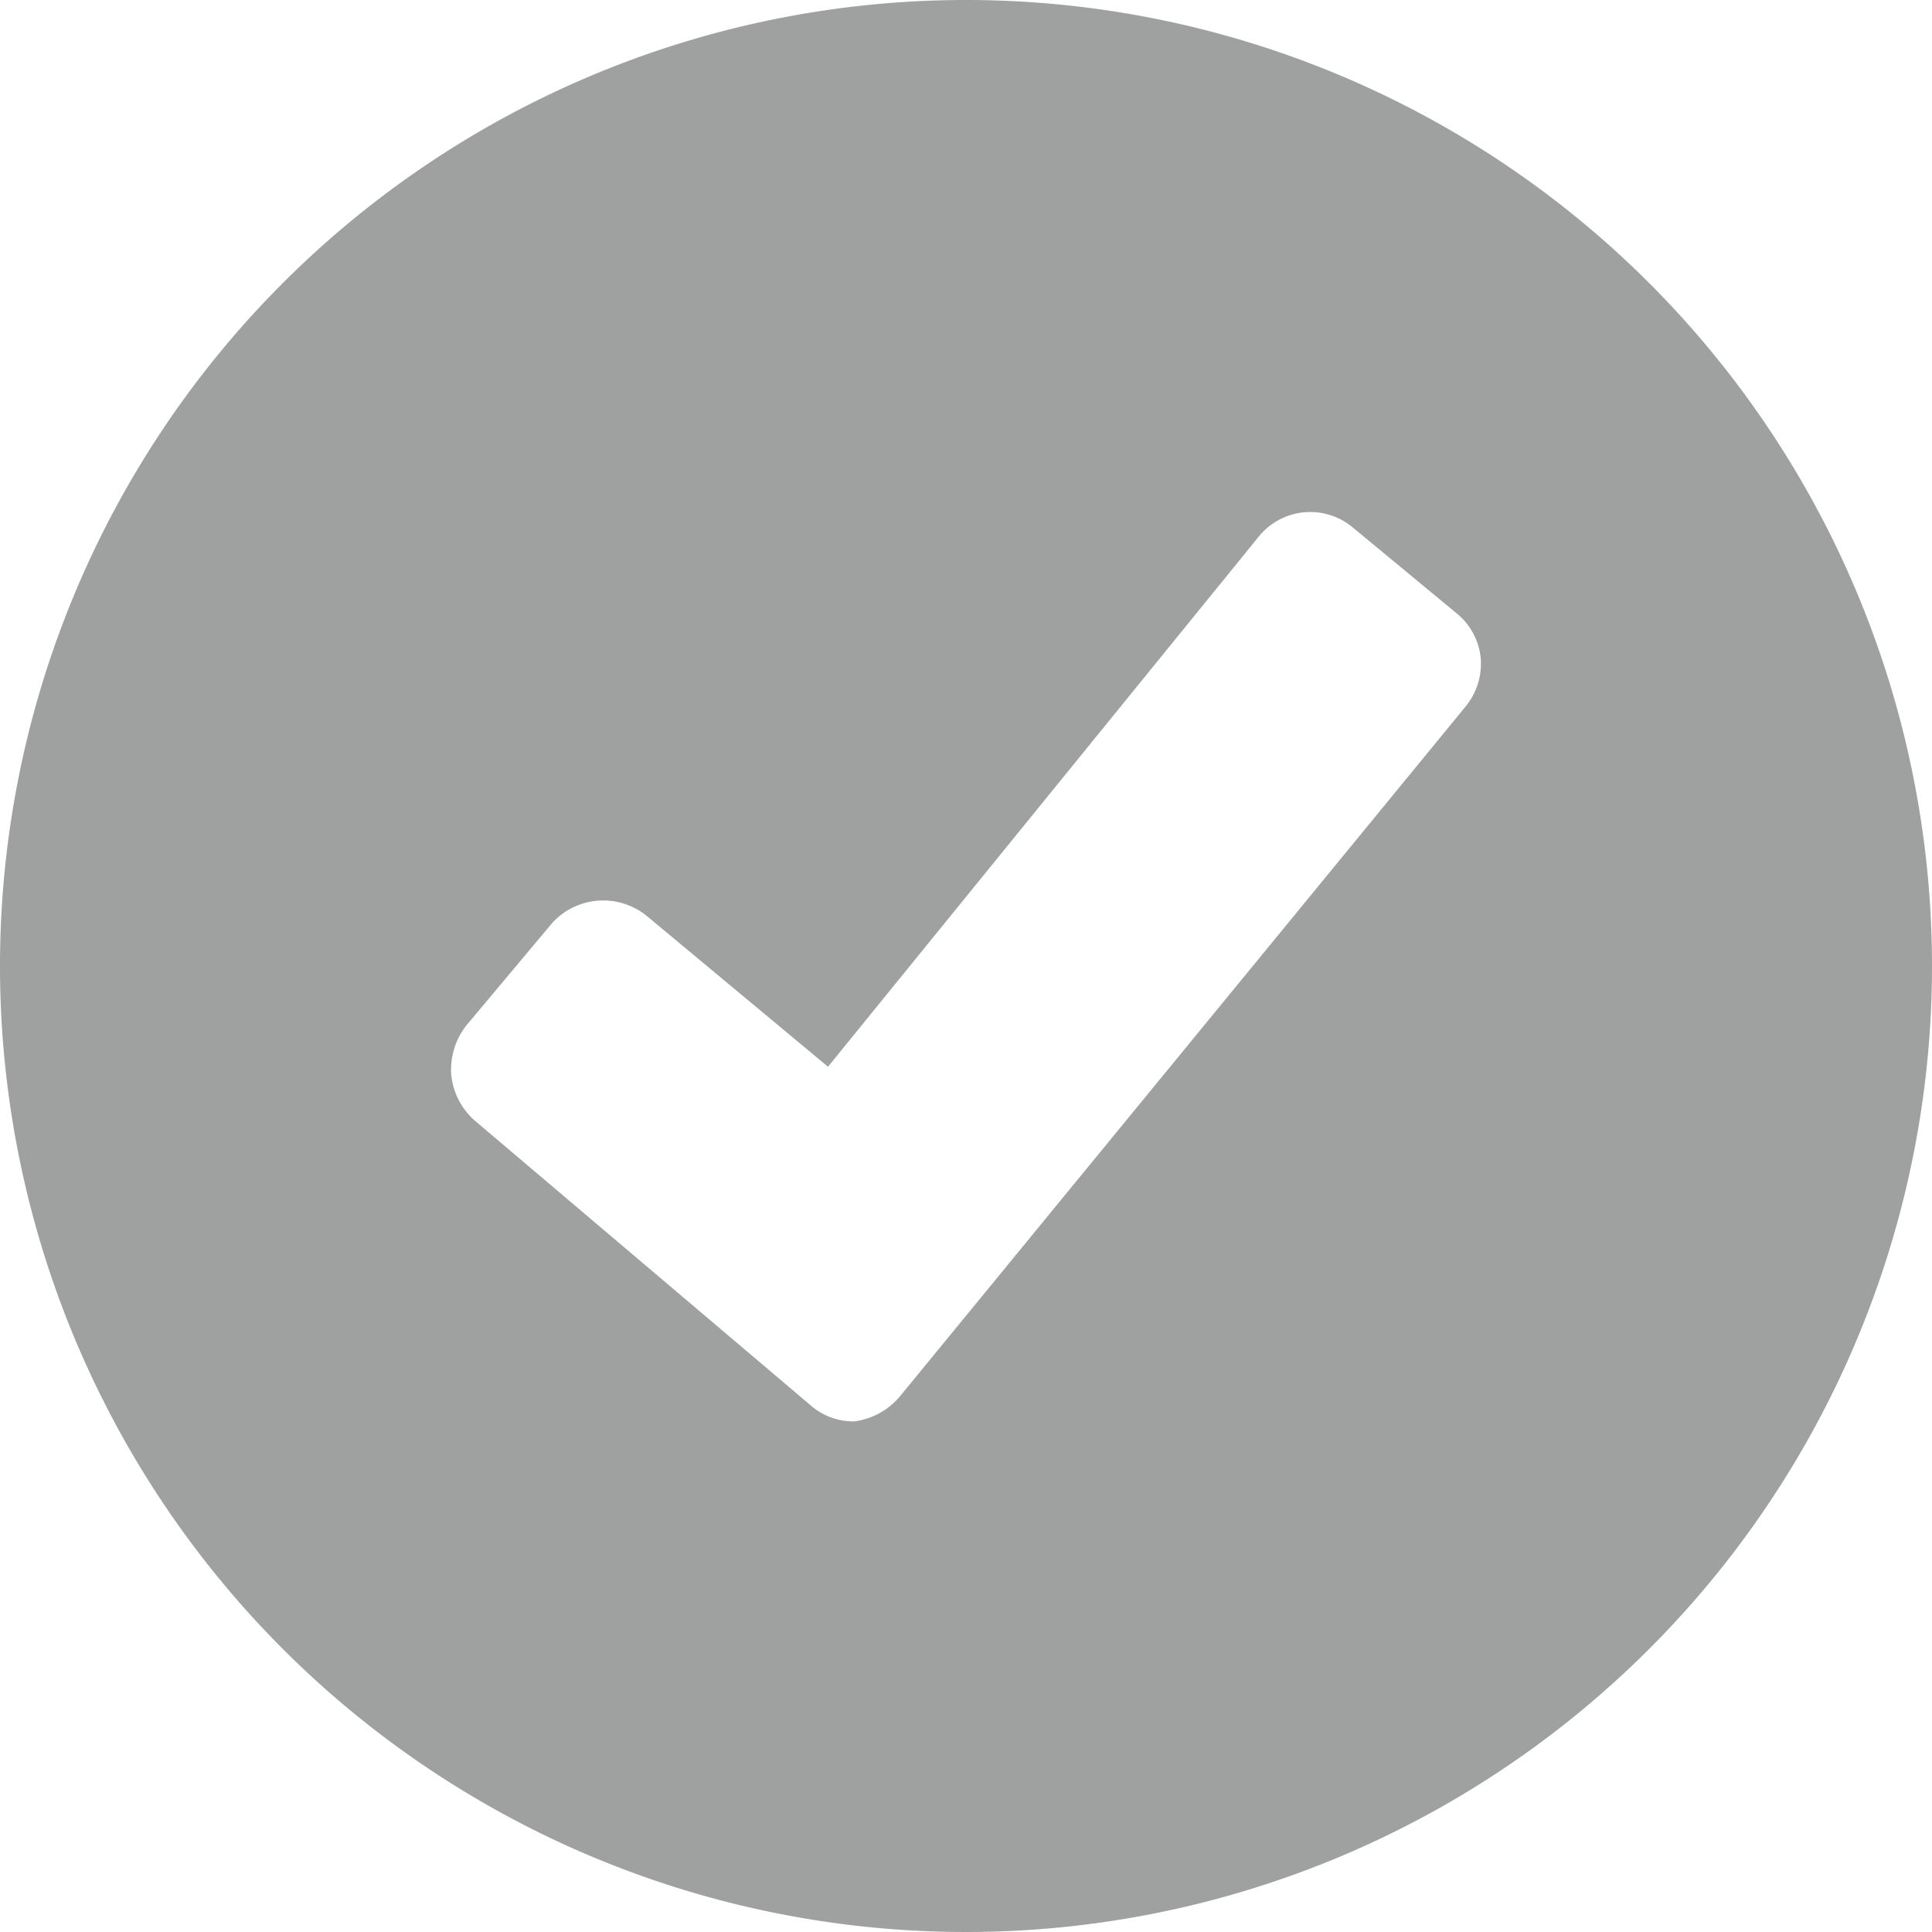 <svg xmlns="http://www.w3.org/2000/svg" viewBox="0 0 14 14"><defs><style>.cls-1{fill:#9fa0a0;}</style></defs><g id="圖層_2" data-name="圖層 2"><g id="主圖層"><path class="cls-1" d="M7,0a7,7,0,1,0,7,7A7,7,0,0,0,7,0Zm3.62,5.12-4.1,5a.52.52,0,0,1-.33.18h0a.47.47,0,0,1-.32-.12L3.44,8.12a.51.51,0,0,1-.17-.33.52.52,0,0,1,.11-.36L4,6.69a.5.5,0,0,1,.69-.05L6,7.73,9.12,3.89a.48.48,0,0,1,.68-.07l.75.62a.48.48,0,0,1,.18.33A.49.49,0,0,1,10.62,5.12Z"/></g></g></svg>